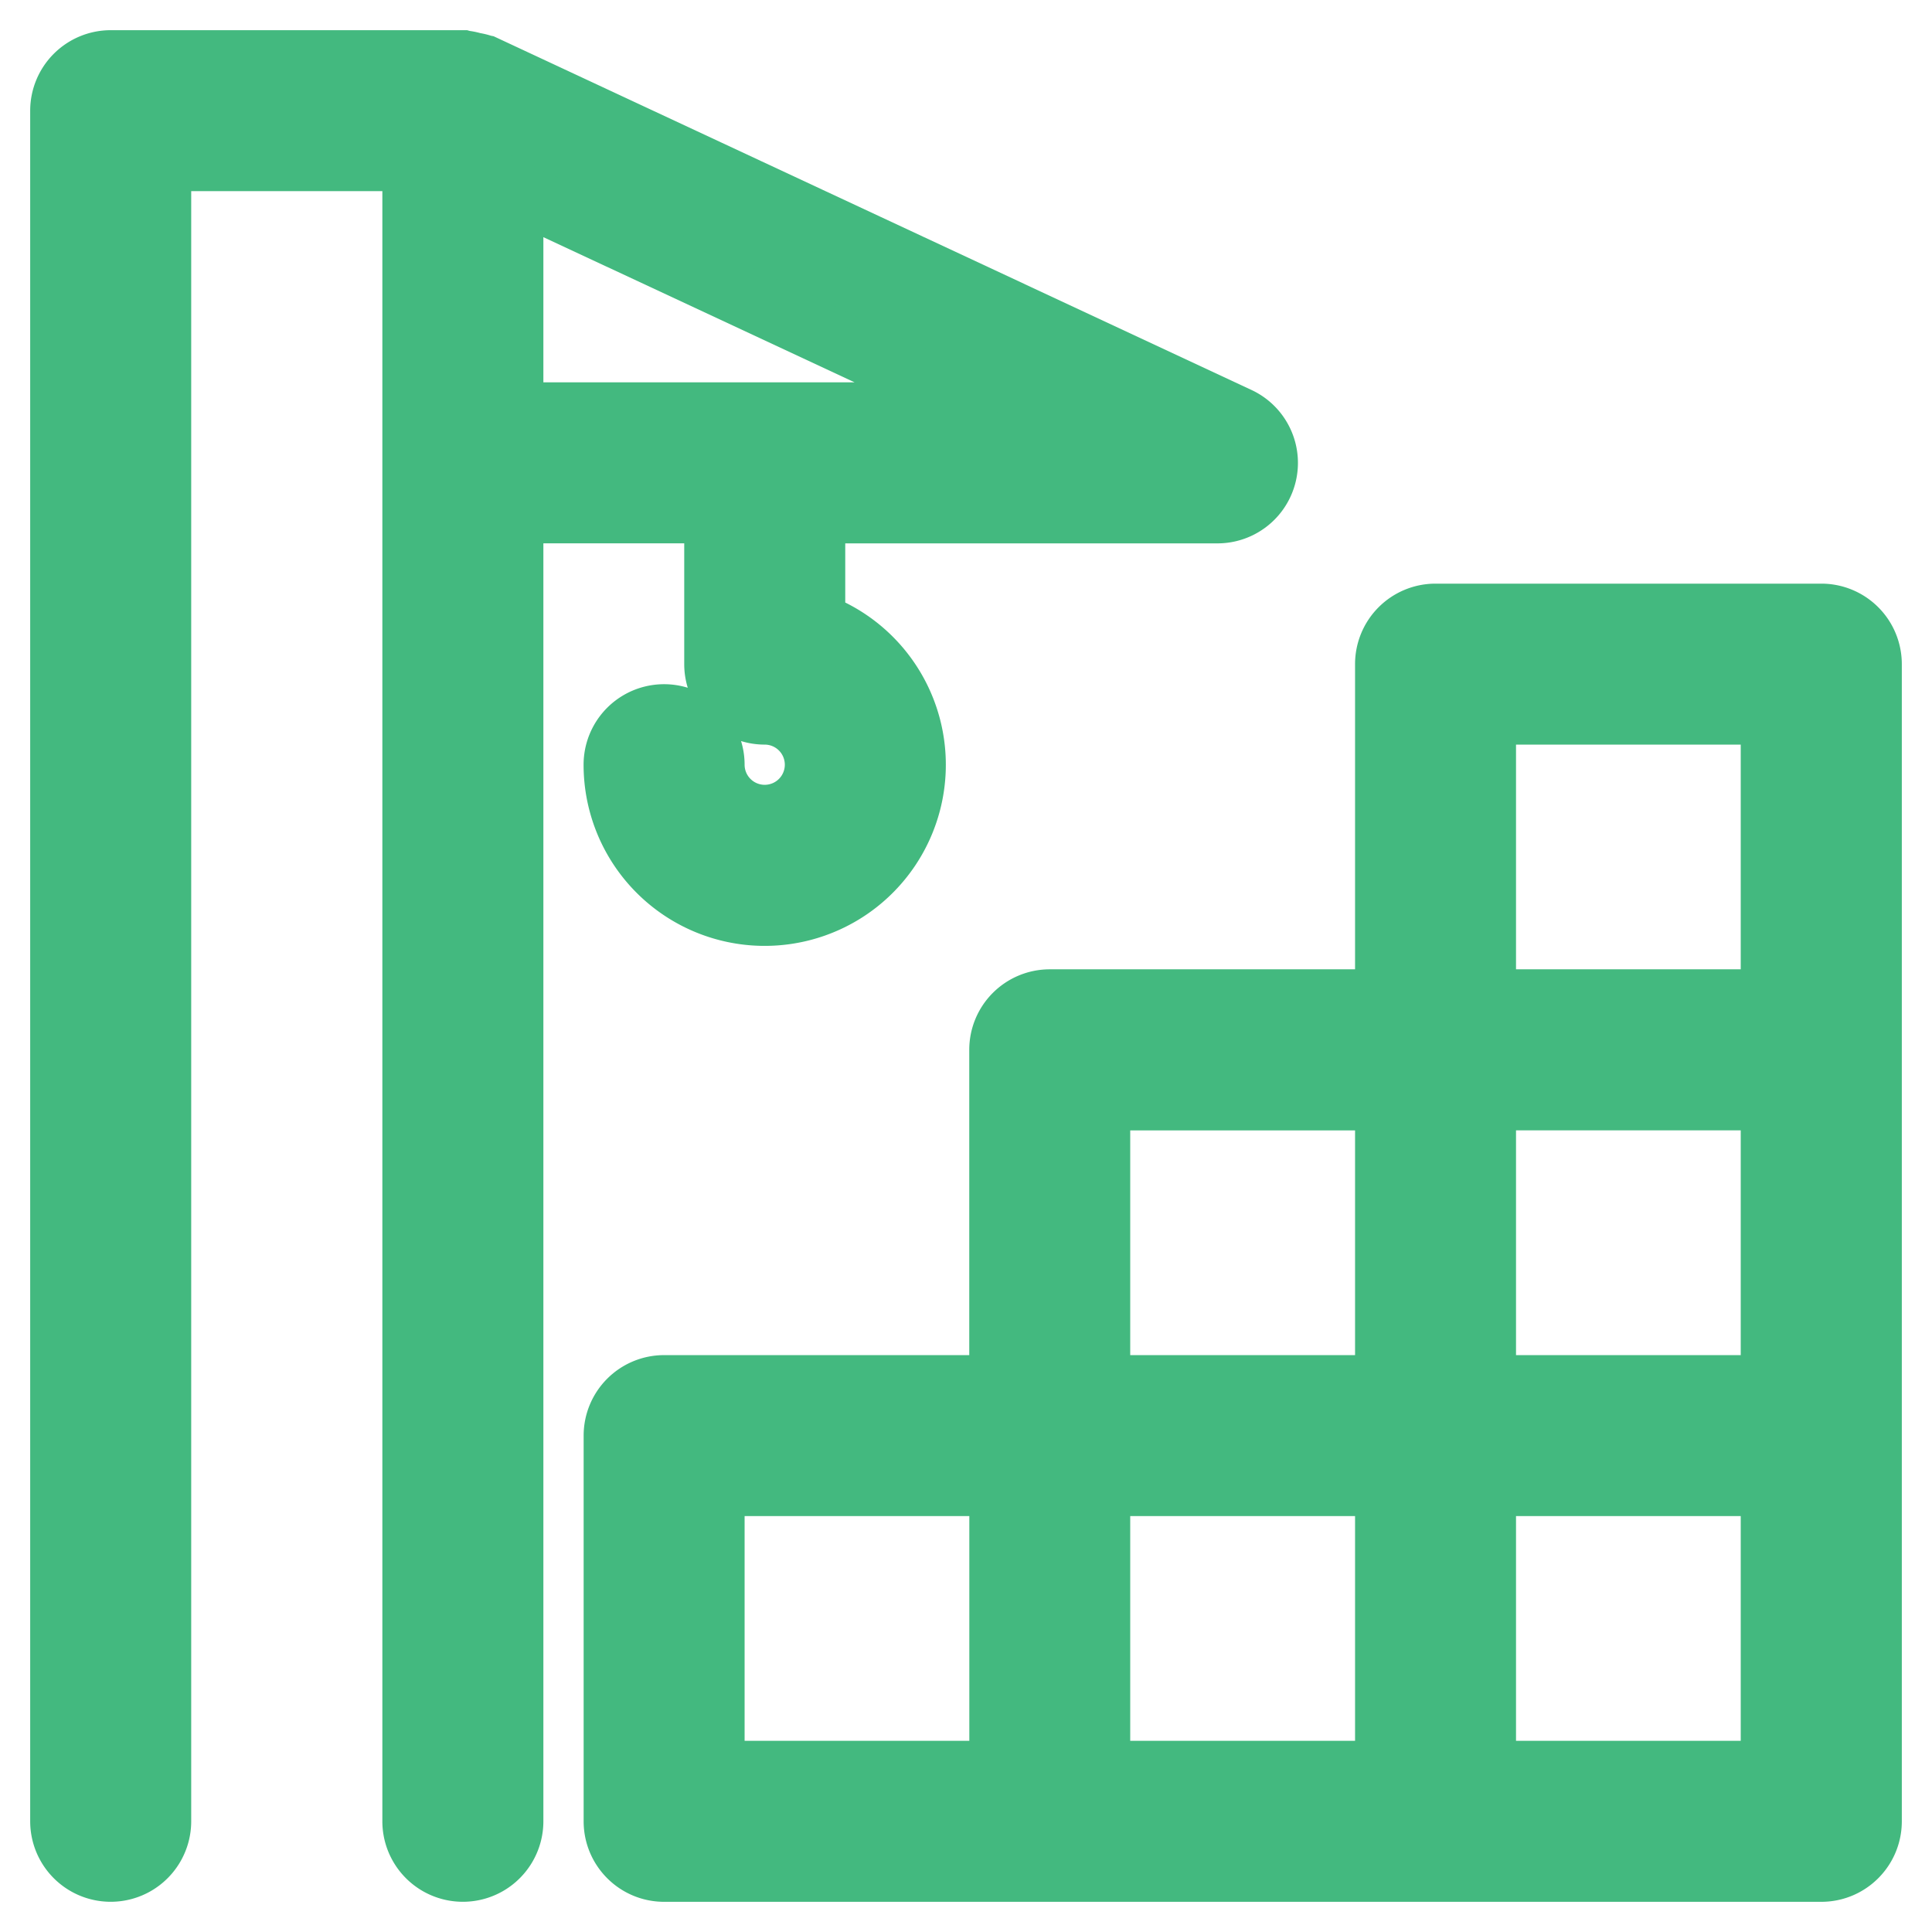 <svg xmlns="http://www.w3.org/2000/svg" width="32" height="32" viewBox="0 0 32 32" fill="none"><path d="M30.166 10.167h-6.39a.833.833 0 0 0-.832.833v5.555h-5.556a.833.833 0 0 0-.834.834v5.556H11a.833.833 0 0 0-.833.833v6.389c0 .46.373.833.833.833h19.167c.46 0 .833-.373.833-.833V11a.833.833 0 0 0-.833-.833zm-5.556 8.055h4.722v4.723H24.61v-4.723zm0-6.389h4.722v4.722H24.61v-4.722zm-6.389 6.39h4.723v4.722H18.22v-4.723zm-6.388 6.388h4.722v4.722h-4.722v-4.722zm6.388 0h4.723v4.722H18.22v-4.722zm11.111 4.722H24.61v-4.722h4.722v4.722z" fill="#43B97F" stroke="#43B97F"></path><path d="M11.833 8.5V11c0 .46.373.833.833.833a.833.833 0 1 1-.833.833.833.833 0 0 0-1.667 0A2.5 2.5 0 1 0 13.5 10.31V8.5h6.666a.833.833 0 0 0 .353-1.587l-12.5-5.834-.015-.003a.853.853 0 0 0-.16-.039.825.825 0 0 0-.163-.033L7.667 1H1.833A.834.834 0 0 0 1 1.833v28.333a.833.833 0 0 0 1.667 0v-27.5h4.166v27.5a.833.833 0 0 0 1.667 0V8.499h3.333zM8.5 6.833v-3.69l7.91 3.69H8.5z" fill="#43B97F" stroke="#43B97F"></path></svg>